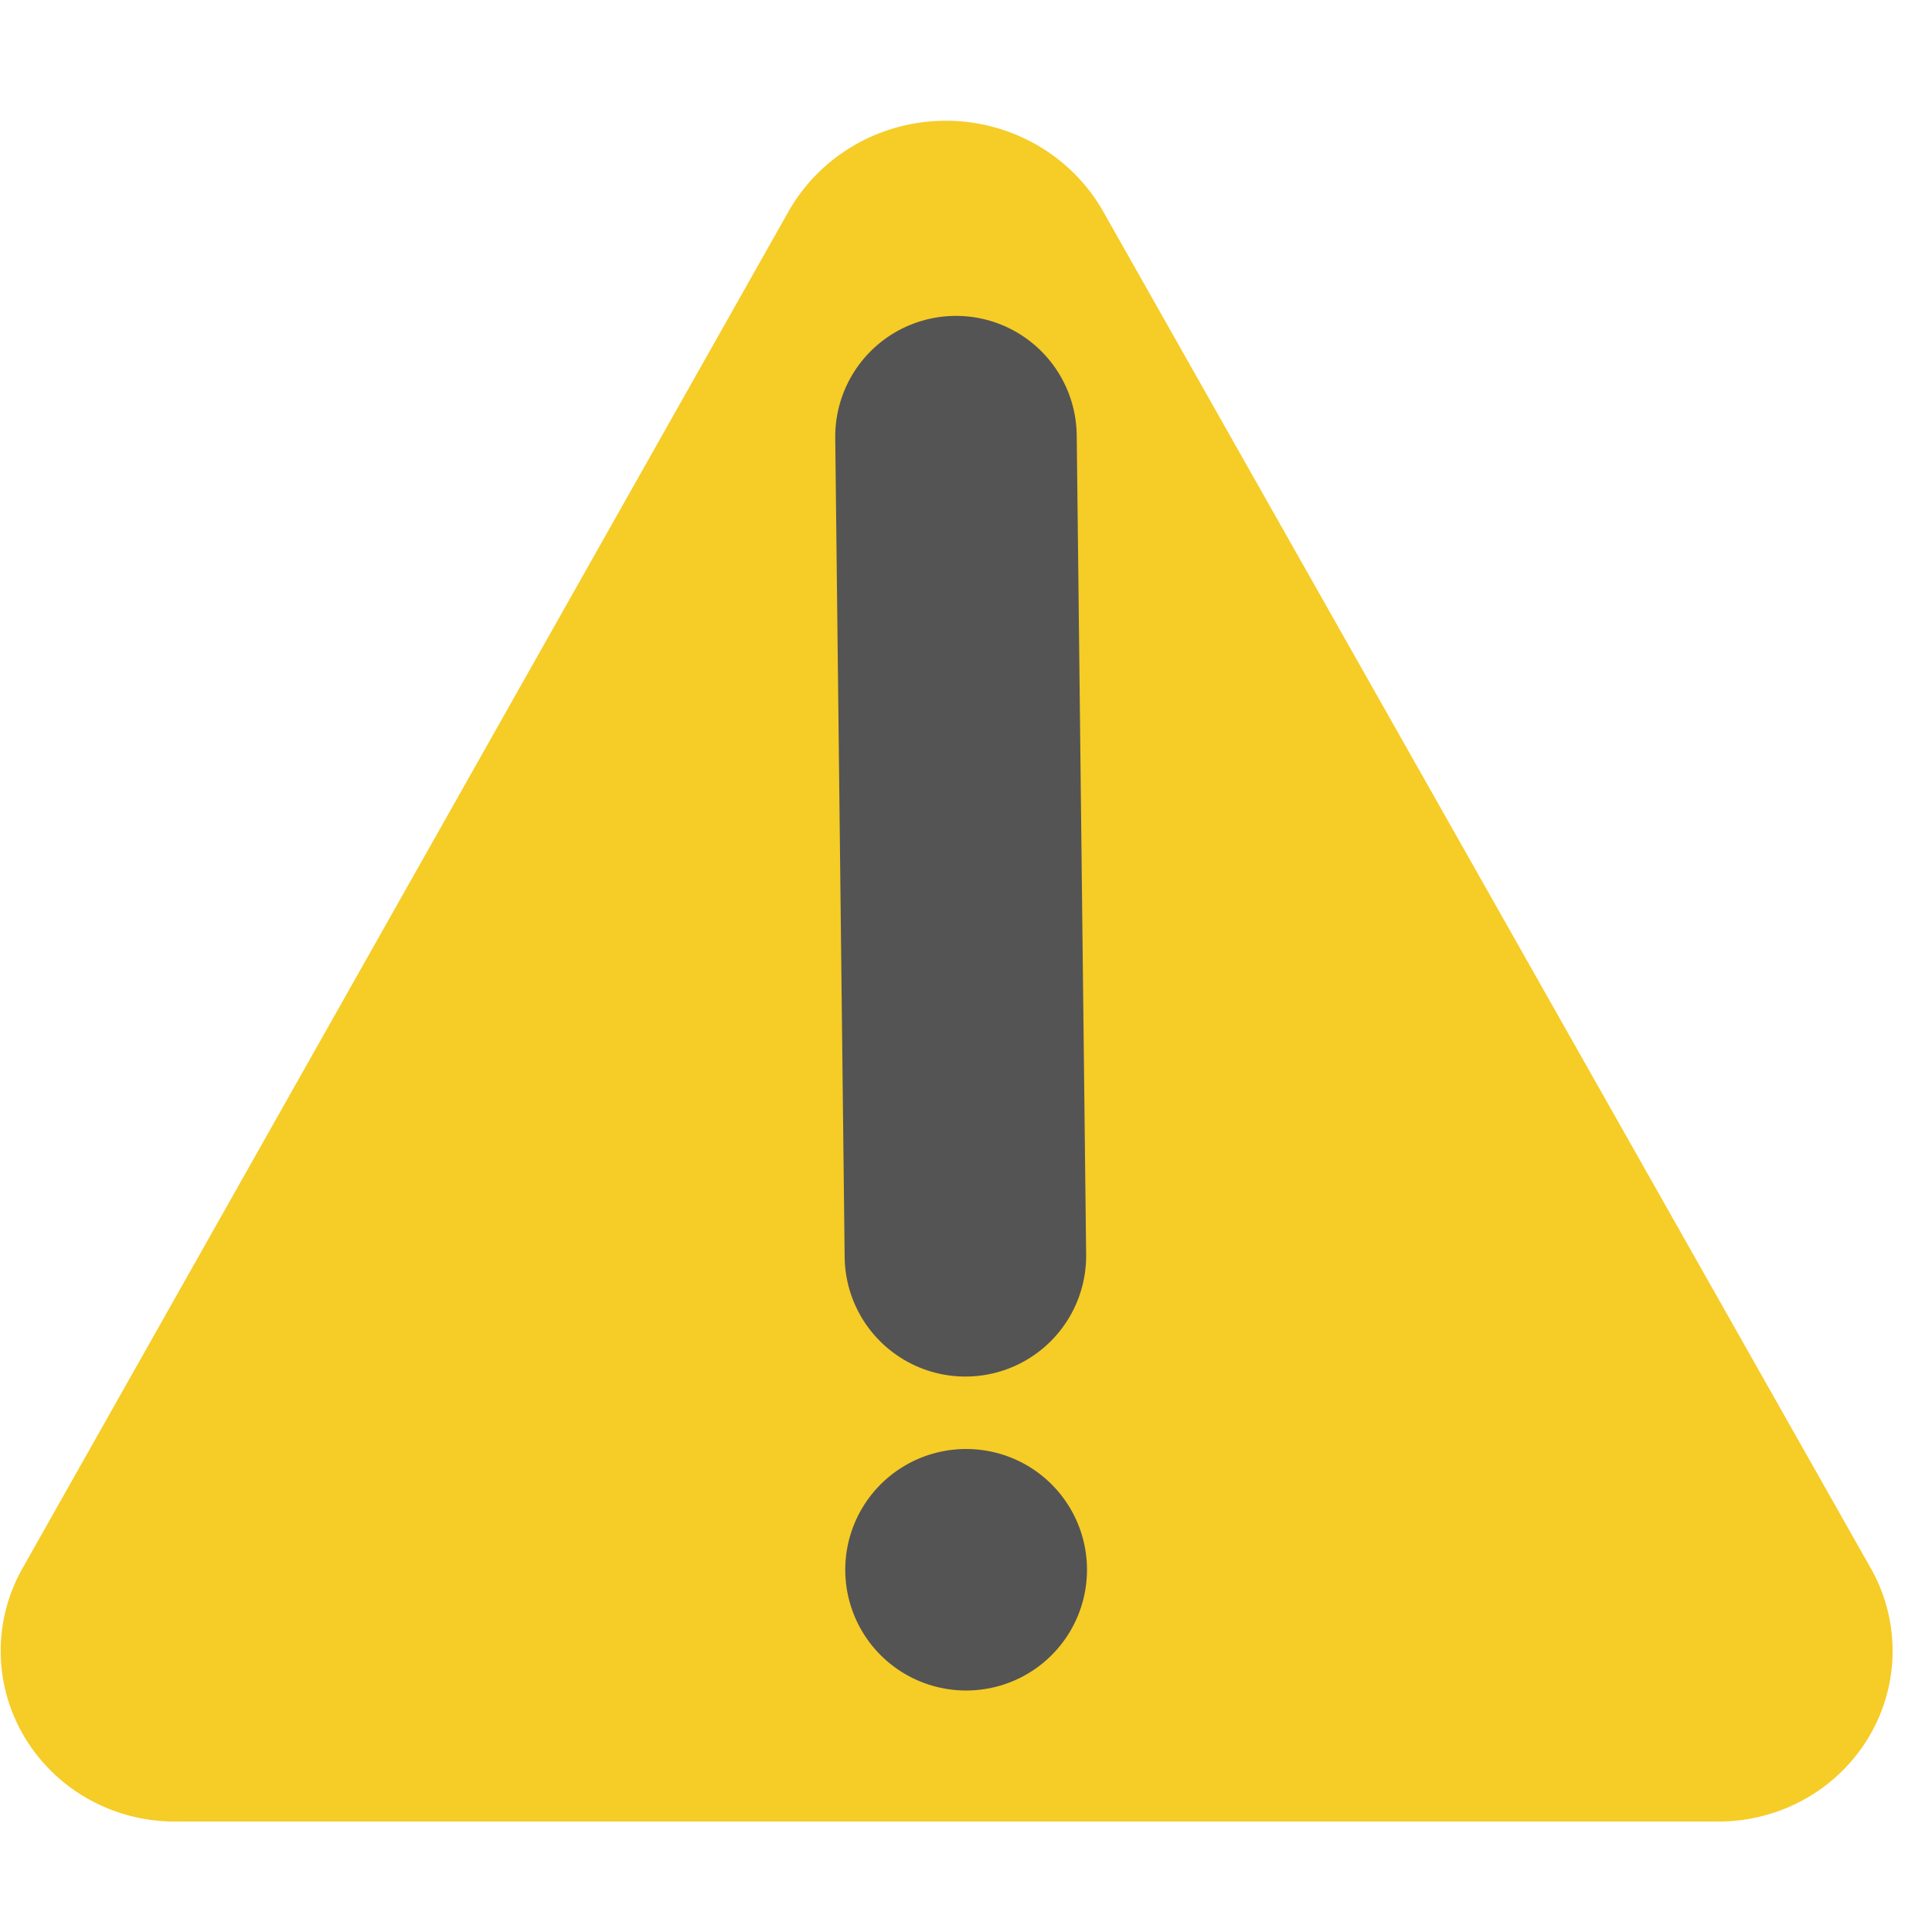 <?xml version="1.0" encoding="UTF-8" standalone="no"?>
<svg
   xmlns:dc="http://purl.org/dc/elements/1.1/"
   xmlns:cc="http://creativecommons.org/ns#"
   xmlns:rdf="http://www.w3.org/1999/02/22-rdf-syntax-ns#"
   xmlns:svg="http://www.w3.org/2000/svg"
   xmlns="http://www.w3.org/2000/svg"
   xmlns:sodipodi="http://sodipodi.sourceforge.net/DTD/sodipodi-0.dtd"
   xmlns:inkscape="http://www.inkscape.org/namespaces/inkscape"
   id="Слой_1"
   data-name="Слой 1"
   viewBox="0 0 16 16"
   version="1.1"
   sodipodi:docname="small_warning.svg"
   inkscape:version="1.0.1 (3bc2e813f5, 2020-09-07)"
   width="16"
   height="16">
  <sodipodi:namedview
     pagecolor="#ffffff"
     bordercolor="#666666"
     borderopacity="1"
     objecttolerance="10"
     gridtolerance="10"
     guidetolerance="10"
     inkscape:pageopacity="0"
     inkscape:pageshadow="2"
     inkscape:window-width="1609"
     inkscape:window-height="1286"
     id="namedview30"
     showgrid="true"
     inkscape:zoom="29.1875"
     inkscape:cx="10.051646"
     inkscape:cy="11.41049"
     inkscape:window-x="0"
     inkscape:window-y="37"
     inkscape:window-maximized="0"
     inkscape:document-rotation="0"
     inkscape:current-layer="Слой_1">
    <inkscape:grid
       type="xygrid"
       id="grid_kicad"
       spacingx="0.5"
       spacingy="0.5"
       color="#9999ff"
       opacity="0.13"
       empspacing="2" />
  </sodipodi:namedview>
  <defs
     id="defs1003">
    <style
       id="style1001">.cls-1{fill:#f2647e;}.cls-2{fill:none;stroke:#545454;stroke-linecap:round;stroke-linejoin:round;stroke-width:2px;}</style>
  </defs>
  <title
     id="title1005">dialog_warning</title>
  <path
     class="cls-1"
     d="M 15.5,13 9.129,1.739 A 1.491,1.462 0 0 0 6.536,1.741 L 0.179,13.001 A 1.442,1.413 0 0 0 1.476,15.085 H 14.204 A 1.442,1.413 0 0 0 15.5,13 Z"
     id="path1007"
     style="fill:#f6cc26;fill-opacity:1;stroke-width:0.647" />
  <line
     class="cls-2"
     x1="8"
     y1="13"
     x2="8.002"
     y2="13"
     id="line1009" />
  <line
     class="cls-2"
     x1="7.917"
     y1="3.616"
     x2="7.995"
     y2="10.4"
     id="line1011" />
</svg>

